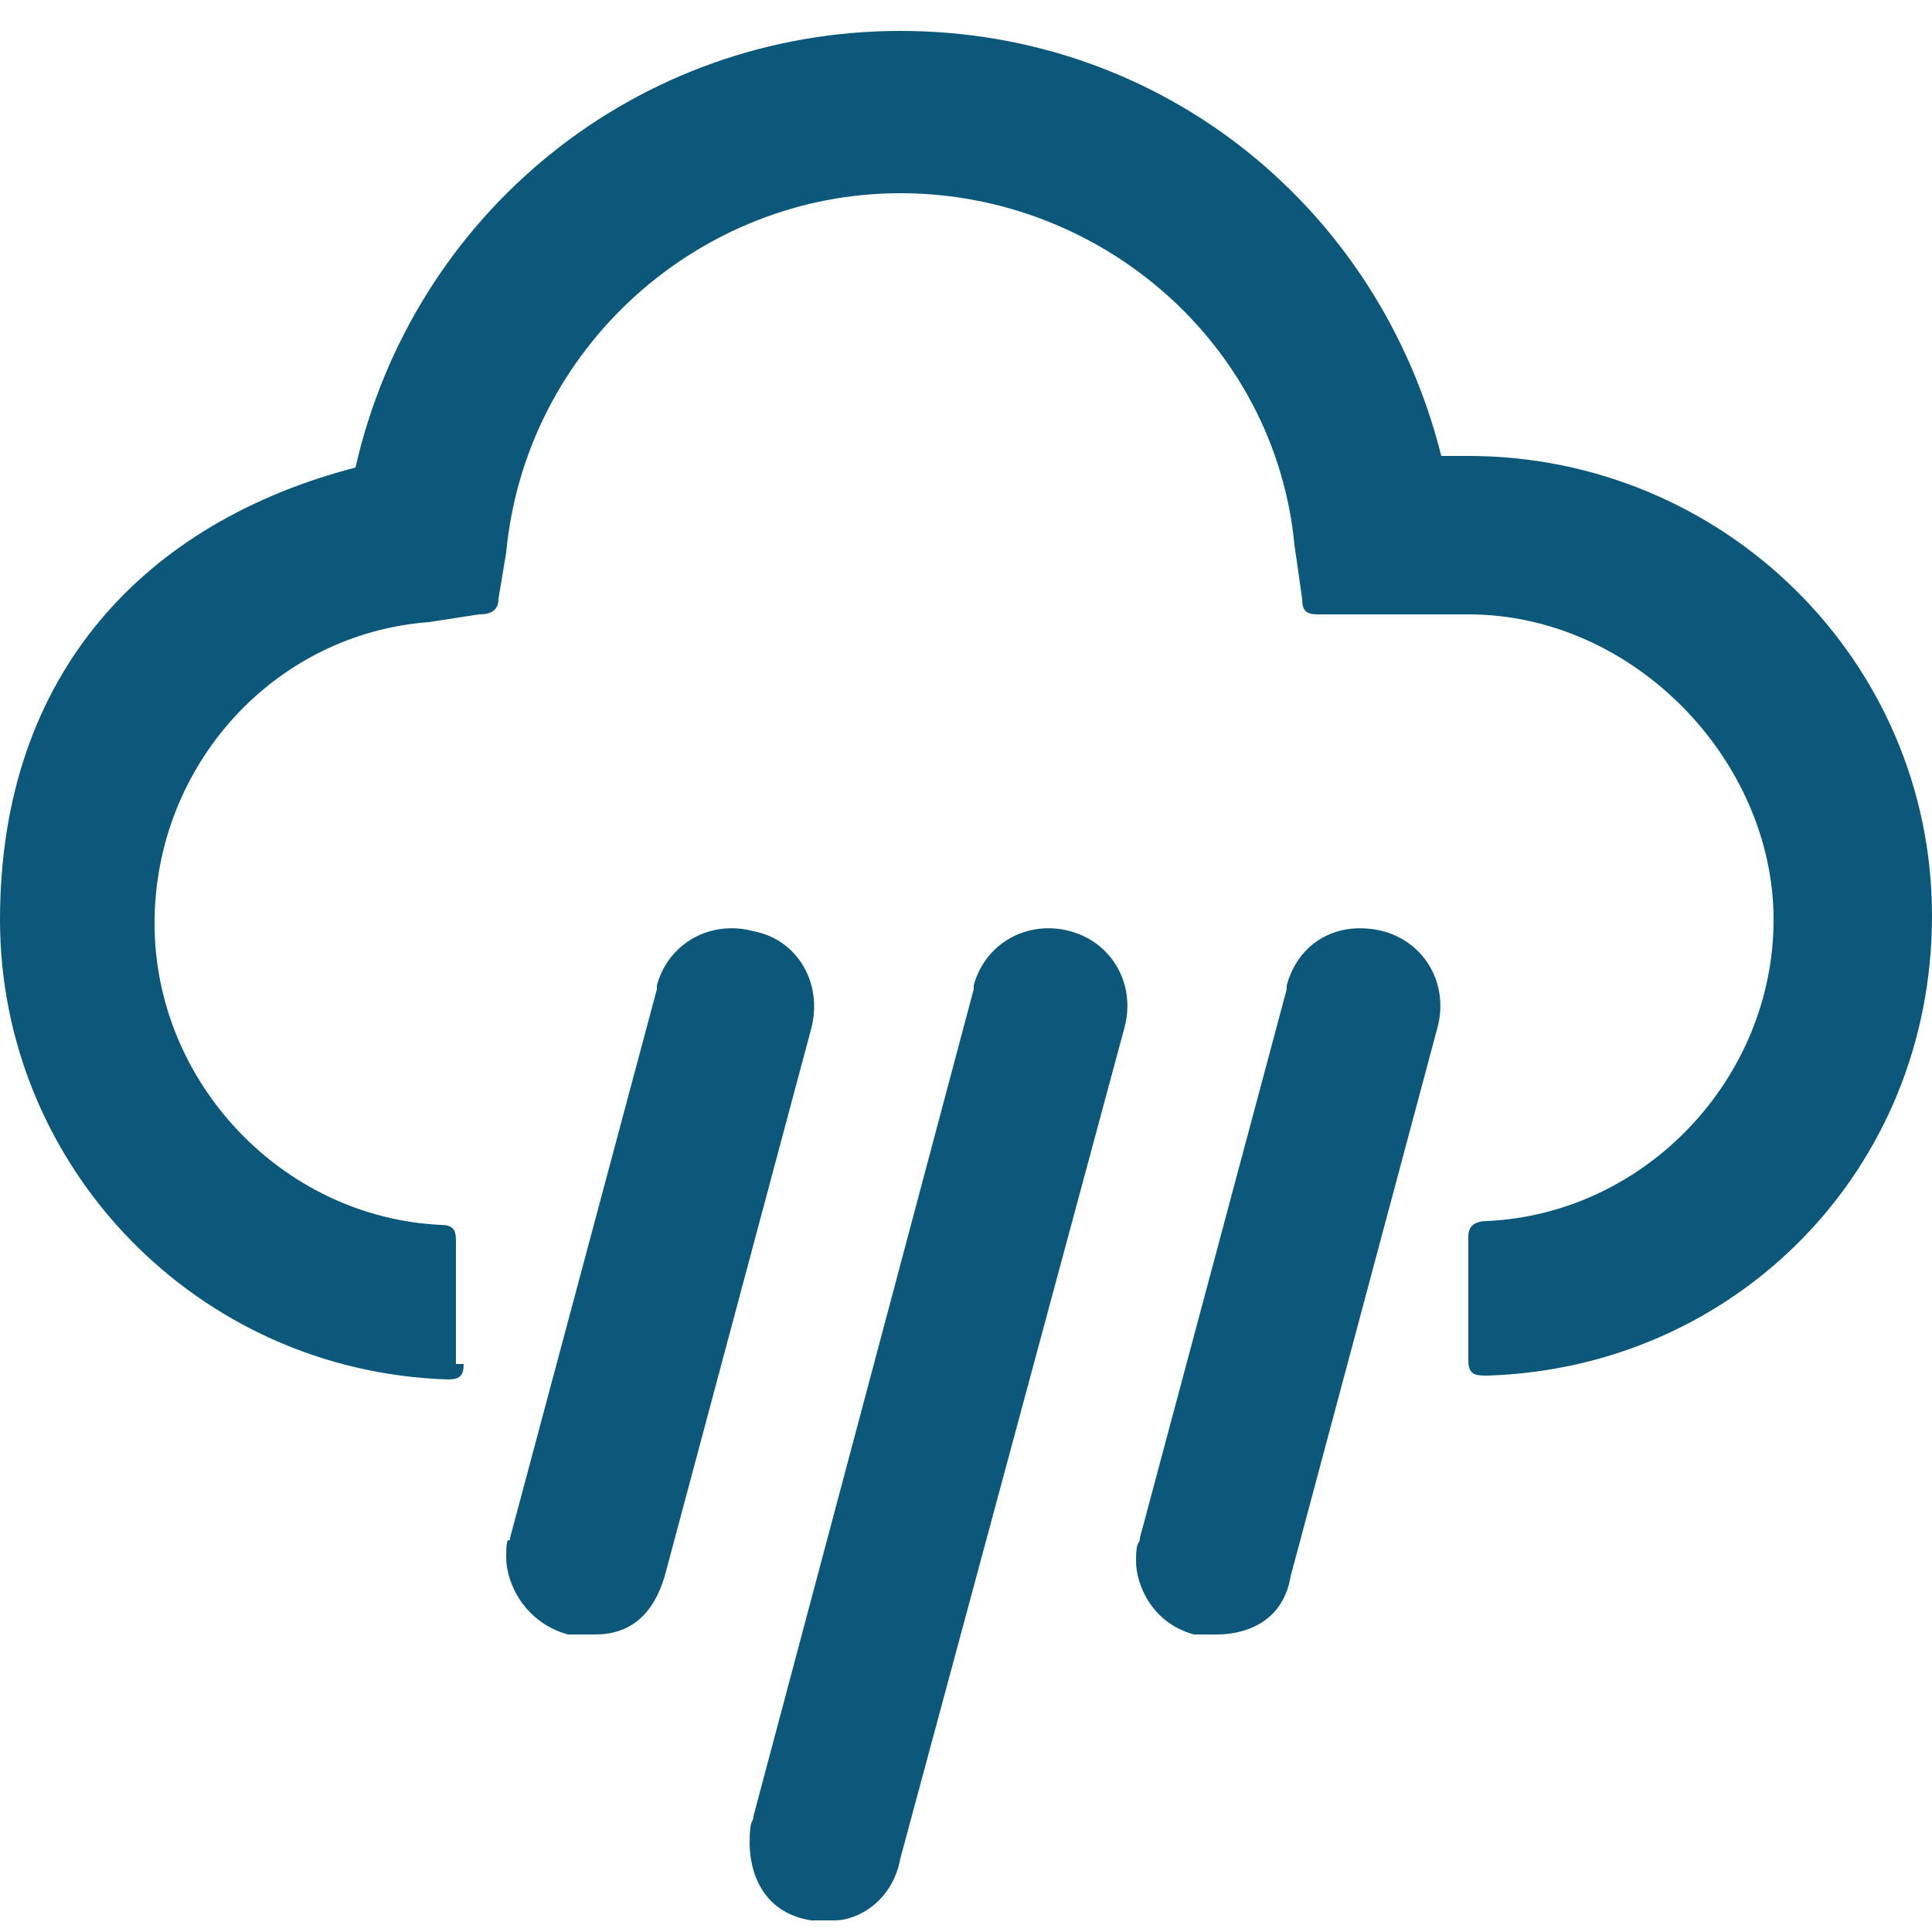 <?xml version="1.0" encoding="UTF-8"?>
<svg id="Layer_1" xmlns="http://www.w3.org/2000/svg" xmlns:xlink="http://www.w3.org/1999/xlink" version="1.1" viewBox="0 0 50 50">
  <!-- Generator: Adobe Illustrator 29.2.1, SVG Export Plug-In . SVG Version: 2.1.0 Build 116)  -->
  <defs>
    <style>
      .st0 {
        fill: #0c587a;
      }
    </style>
  </defs>
  <path class="st0" d="M12,35.3c0,.3-.1.4-.4.4-6.5-.2-11.6-5.5-11.6-11.9s3.8-10.3,9.2-11.7C10.7,5.5,16.5.8,23.3.8s12.4,4.6,14,11h.7c6.6,0,12,5.3,12,11.9s-5.1,11.7-11.5,11.9c-.3,0-.5,0-.5-.4v-3.2c0-.3.2-.4.5-.4,4.1-.2,7.4-3.7,7.4-7.8s-3.6-7.9-7.9-7.9h-3.9c-.3,0-.4-.1-.4-.4l-.2-1.4c-.5-5.2-5-9.1-10.2-9.1s-9.7,4-10.2,9.3l-.2,1.2c0,.3-.2.4-.5.4l-1.3.2c-4,.3-7.1,3.7-7.1,7.8s3.3,7.6,7.4,7.8c.3,0,.4.1.4.4v3.2h.2Z"/>
  <path class="st0" d="M17,25.5c.3-1.1,1.4-1.7,2.5-1.4,1.1.2,1.8,1.3,1.5,2.5l-3.8,14.2c-.3,1-.9,1.5-1.8,1.5s-.5,0-.7,0c-1.1-.3-1.6-1.3-1.6-2s.1-.3.1-.5l3.8-14.2Z"/>
  <path class="st0" d="M25.2,25.5c.3-1.1,1.4-1.7,2.5-1.4,1.1.3,1.7,1.4,1.4,2.5l-5.8,21.5c-.2,1.1-1.1,1.6-1.7,1.6s-.4,0-.6,0c-1.3-.2-1.6-1.3-1.6-2s.1-.5.1-.7l5.7-21.4Z"/>
  <path class="st0" d="M33.3,25.5c.3-1.1,1.3-1.7,2.5-1.4,1.1.3,1.7,1.4,1.4,2.5l-3.8,14.2c-.2,1.2-1.2,1.5-1.9,1.5s-.4,0-.6,0c-1.1-.3-1.5-1.3-1.5-1.9s.1-.4.1-.6l3.8-14.2Z"/>
</svg>
